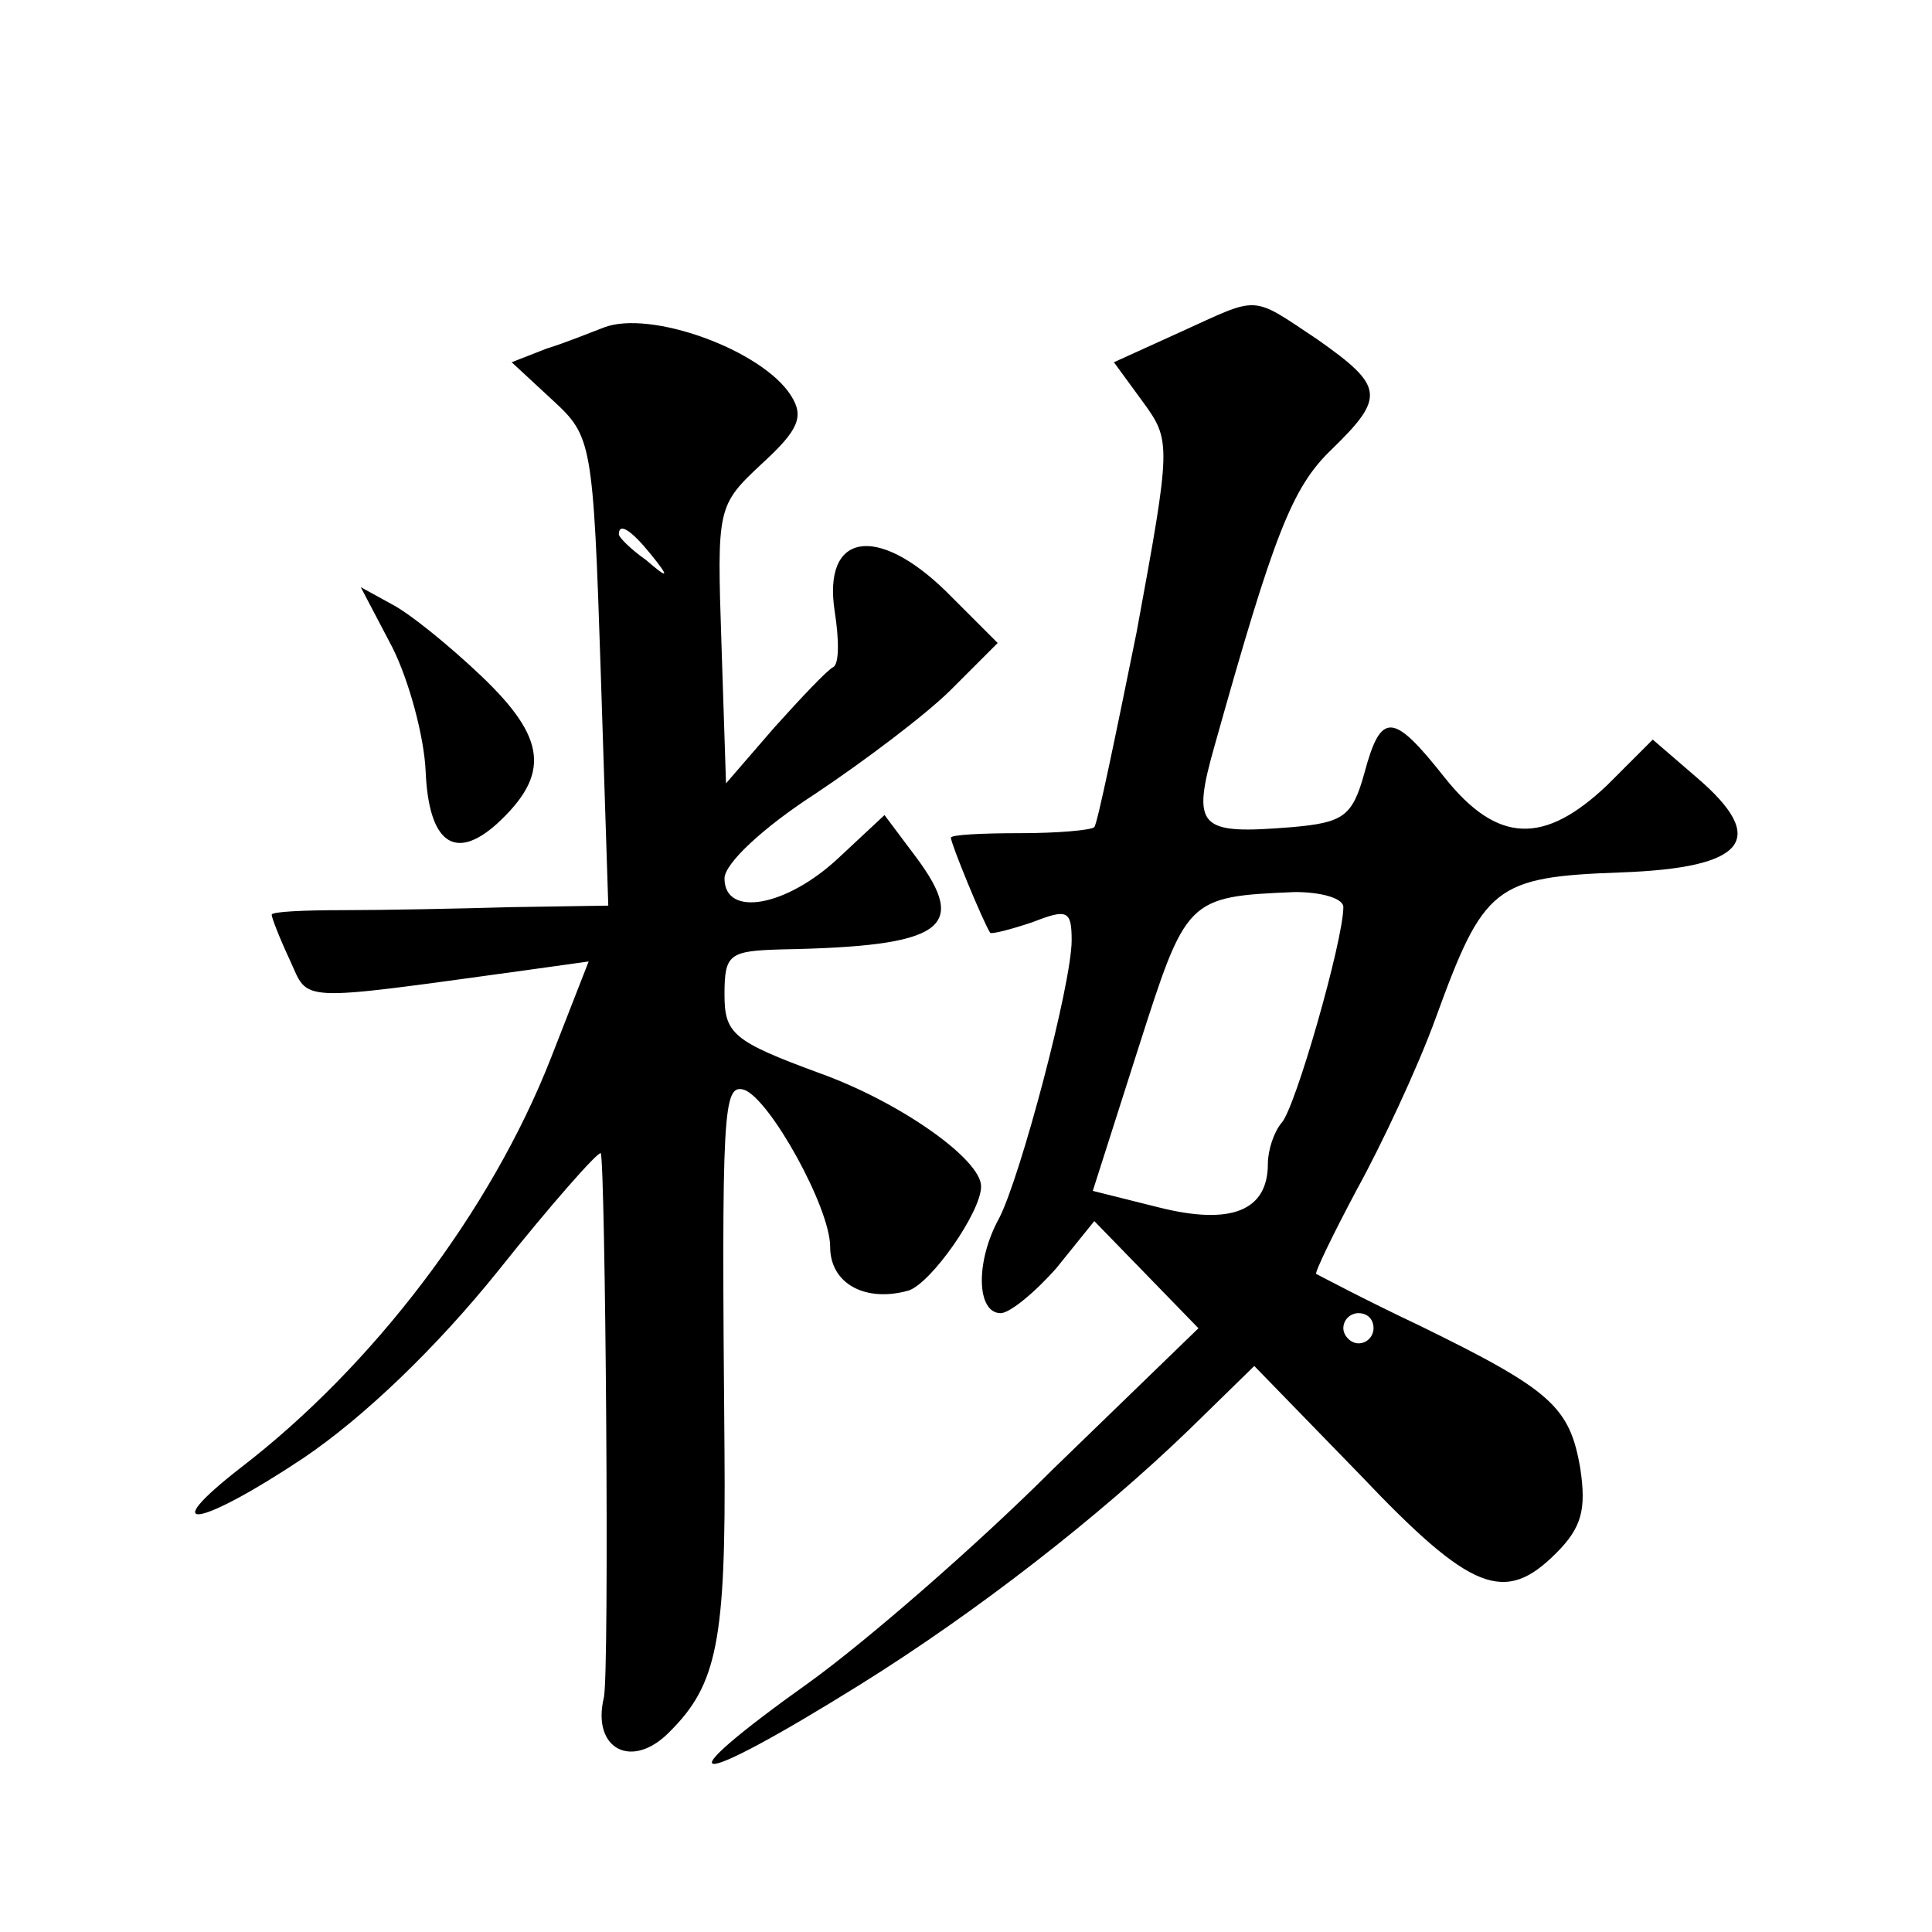 <?xml version="1.0" standalone="no"?>
<!DOCTYPE svg PUBLIC "-//W3C//DTD SVG 20010904//EN"
 "http://www.w3.org/TR/2001/REC-SVG-20010904/DTD/svg10.dtd">
<svg version="1.0" xmlns="http://www.w3.org/2000/svg"
 width="128pt" height="128pt" viewBox="0 0 128 128"
 preserveAspectRatio="xMidYMid meet">
<g transform="translate(0,128) scale(0.1,-0.1)"
fill="#0" stroke="none">
<path d="M782 1060 l-44 -20 19 -26 c19 -26 19 -28 -4 -153 -14 -69 -26 -127 -28
-129 -2 -2 -24 -4 -49 -4 -25 0 -46 -1 -46 -3 0 -4 21 -55 26 -63 1 -1 13 2 28
7 23 9 26 8 26 -12 0 -29 -34 -157 -48 -184 -16 -29 -15 -63 1 -63 6 0 23 14 37
30 l25 31 35 -36 34 -35 -96 -93 c-52 -52 -125 -115 -161 -141 -101 -72 -81 -73
33 -2 77 48 158 111 218 169 l43 42 70 -72 c74 -78 96 -86 130 -52 17 17 20 29
16 56 -7 41 -19 52 -107 95 -36 17 -66 33 -68 34 -1 1 11 26 27 56 16 29 40 80
52 113 32 88 39 94 123 97 83 3 98 22 50 63 l-29 25 -30 -30 c-42 -40 -73 -39 -108
5 -34 43 -42 44 -53 3 -8 -29 -14 -33 -48 -36 -62 -5 -67 -1 -51 55 39 139 51 170
77 195 36 35 35 42 -9 73 -45 30 -38 29 -91 5z m108 -381 c0 -22 -32 -134 -41 -143
-5 -6 -9 -18 -9 -27 0 -31 -24 -41 -72 -29 l-44 11 30 94 c32 100 32 101 104 104
17 0 32 -4 32 -10z m20 -279 c0 -5 -4 -10 -10 -10 -5 0 -10 5 -10 10 0 6 5 10 10
10 6 0 10 -4 10 -10z M400 1063 c-8 -3 -25 -10 -38 -14 l-23 -9 27 -25 c26 -24
27 -27 32 -180 l5 -155 -64 -1 c-35 -1 -85 -2 -111 -2 -27 0 -48 -1 -48 -3 0 -2
5 -15 12 -30 13 -28 2 -28 155 -7 l43 6 -25 -64 c-40 -102 -118 -204 -205 -271
-58 -45 -28 -40 41 6 40 27 88 73 129 124 35 44 66 79 68 78 3 -4 6 -347 2 -361
-8 -34 19 -48 44 -22 31 31 37 60 36 185 -2 228 -1 244 13 240 17 -6 57 -78 57
-104 0 -25 24 -37 52 -29 15 5 48 52 48 69 0 18 -54 56 -107 75 -57 21 -63 26 -63
52 0 27 3 29 38 30 107 2 124 14 89 61 l-21 28 -30 -28 c-35 -33 -76 -40 -76 -14
0 10 26 34 60 56 33 22 74 53 90 69 l31 31 -34 34 c-46 45 -82 39 -74 -13 3 -19
3 -35 -1 -37 -4 -2 -21 -20 -39 -40 l-32 -37 -3 92 c-3 91 -3 92 27 120 24 22 28
31 19 45 -19 30 -93 57 -124 45z m31 -150 c13 -16 12 -17 -3 -4 -10 7 -18 15 -18
17 0 8 8 3 21 -13z M260 851 c11 -22 21 -59 22 -82 2 -47 19 -60 47 -35 36 33 33
57 -10 98 -21 20 -48 42 -60 48 l-20 11 21 -40z"/>
</g>
</svg>
